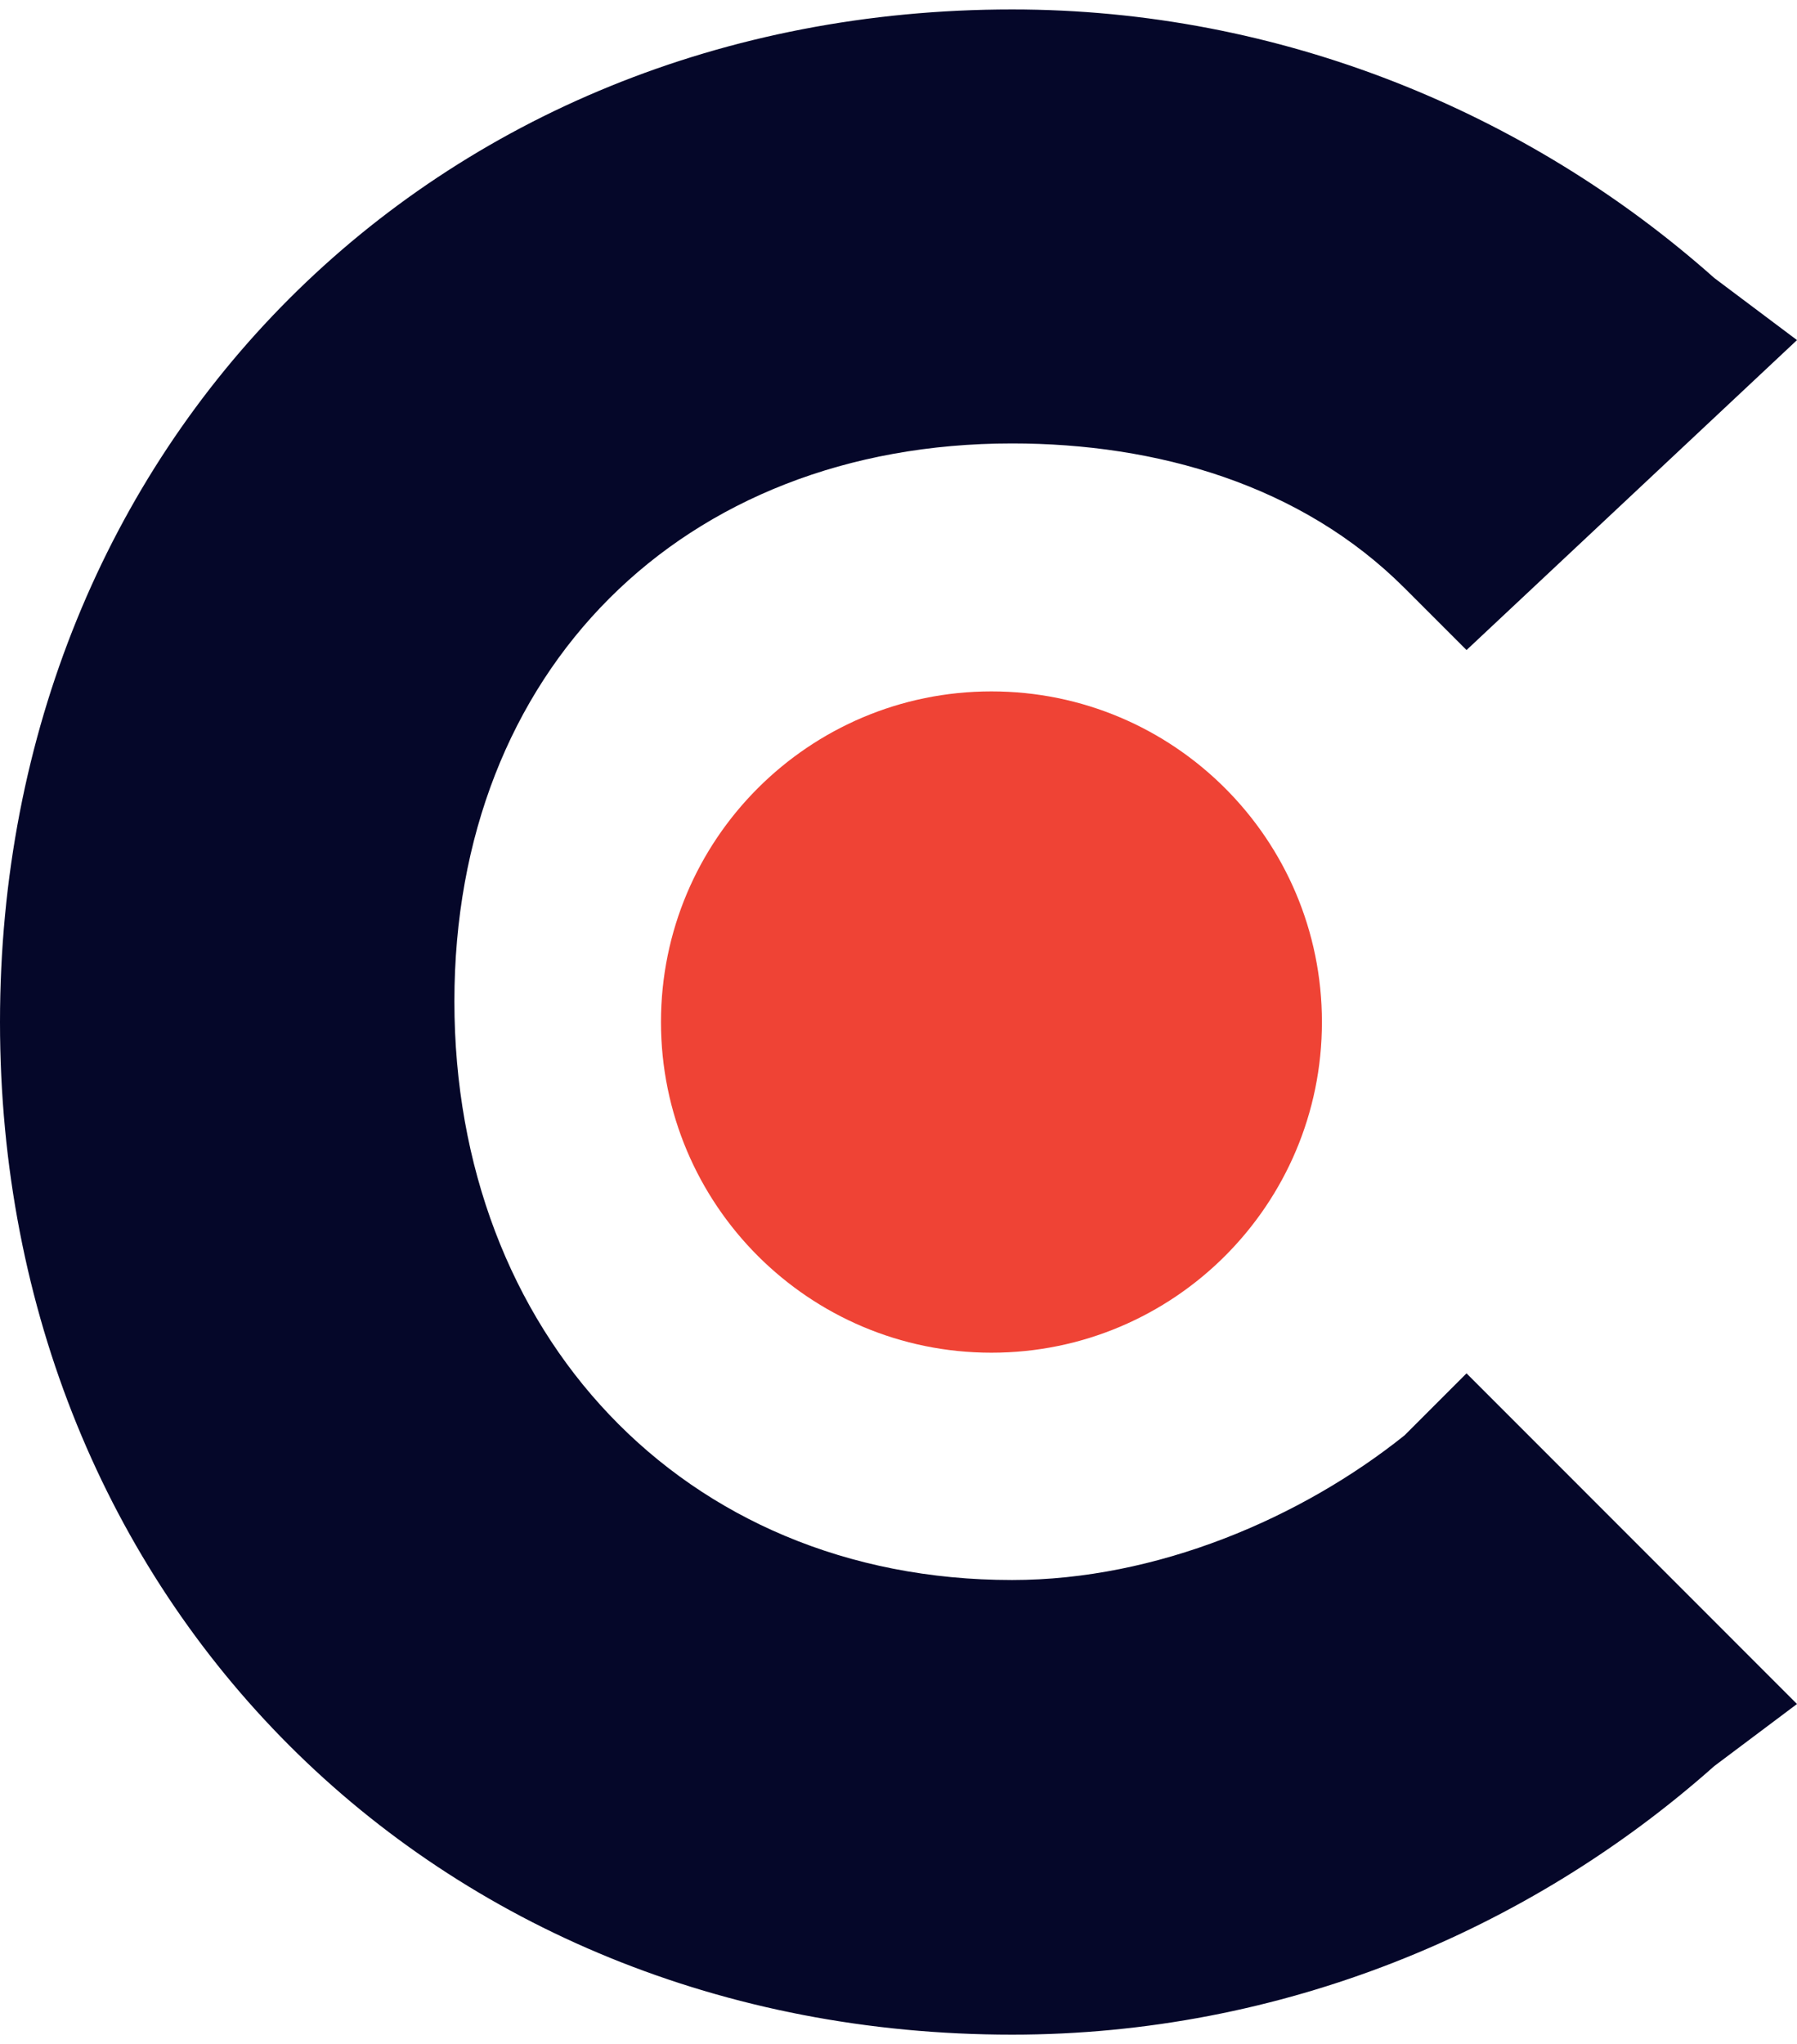 <?xml version="1.0" encoding="UTF-8"?> <svg xmlns="http://www.w3.org/2000/svg" width="51" height="58" viewBox="0 0 51 58" fill="none"><path d="M39.862 40.727C36.931 43.073 32.828 44.832 28.724 44.832C19.345 44.832 12.896 37.796 12.896 28.414C12.896 19.032 19.345 12.582 28.724 12.582C32.828 12.582 36.931 13.754 39.862 16.686L41.621 18.445L51 9.65L48.655 7.89C43.379 3.199 36.345 0.268 28.724 0.268C12.31 0.268 0 12.582 0 29C0 45.419 12.31 57.732 28.724 57.732C36.345 57.732 43.379 54.8 48.655 50.109L51 48.35L41.621 38.968L39.862 40.727Z" fill="#050729"></path><path d="M28.138 38.382C33.318 38.382 37.517 34.182 37.517 29C37.517 23.819 33.318 19.618 28.138 19.618C22.958 19.618 18.759 23.819 18.759 29C18.759 34.182 22.958 38.382 28.138 38.382Z" fill="#EF4335"></path></svg> 